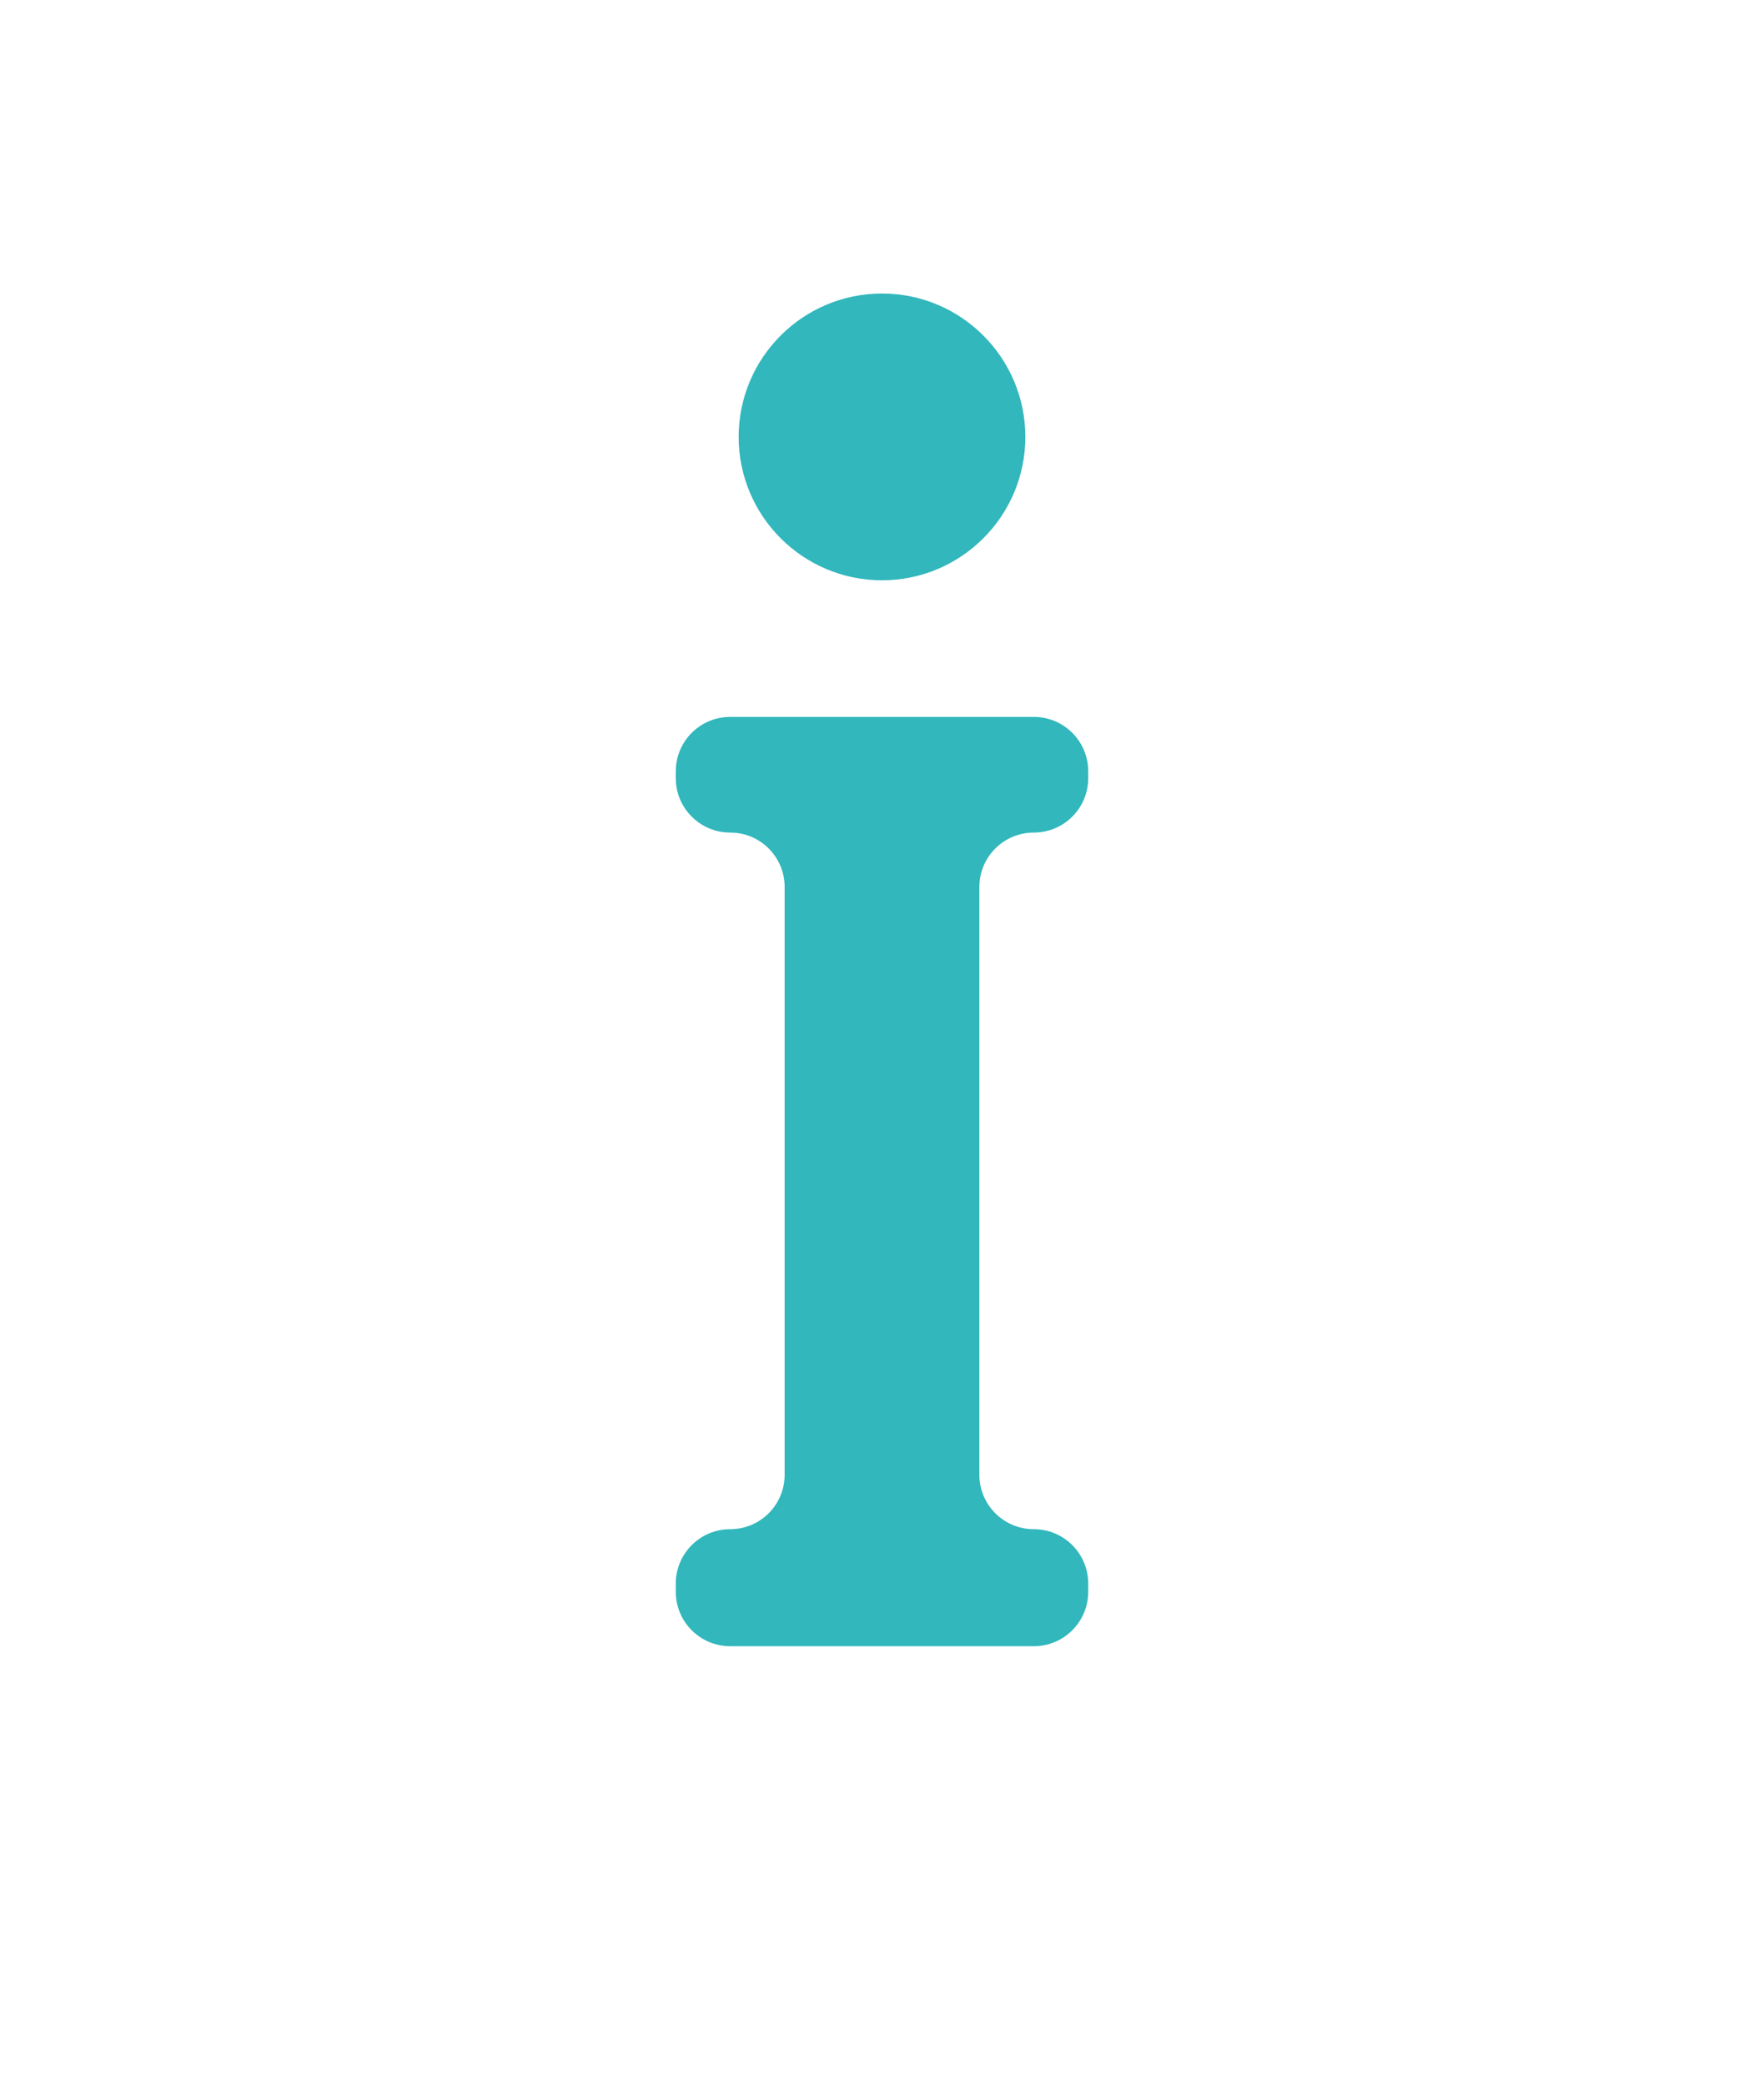 <?xml version="1.0" encoding="UTF-8"?><svg id="Ebene_1" xmlns="http://www.w3.org/2000/svg" viewBox="0 0 52.18 61.66"><defs><style>.cls-1{fill:#31b7bc;}</style></defs><path class="cls-1" d="M26.09,17.16c2.34,0,4.24-1.9,4.24-4.24s-1.9-4.24-4.24-4.24-4.24,1.9-4.24,4.24,1.9,4.24,4.24,4.24"/><path class="cls-1" d="M21.6,45.22h0c.89,0,1.61-.72,1.61-1.61V26.23c0-.89-.72-1.61-1.61-1.61s-1.61-.72-1.61-1.61v-.2c0-.89,.72-1.61,1.61-1.61h8.98c.89,0,1.61,.72,1.61,1.61v.2c0,.89-.72,1.61-1.61,1.61s-1.61,.72-1.61,1.61v17.38c0,.89,.72,1.61,1.61,1.61s1.61,.72,1.61,1.61v.24c0,.89-.72,1.61-1.61,1.61h-8.98c-.89,0-1.61-.72-1.61-1.61v-.24c0-.89,.72-1.61,1.61-1.61"/></svg>